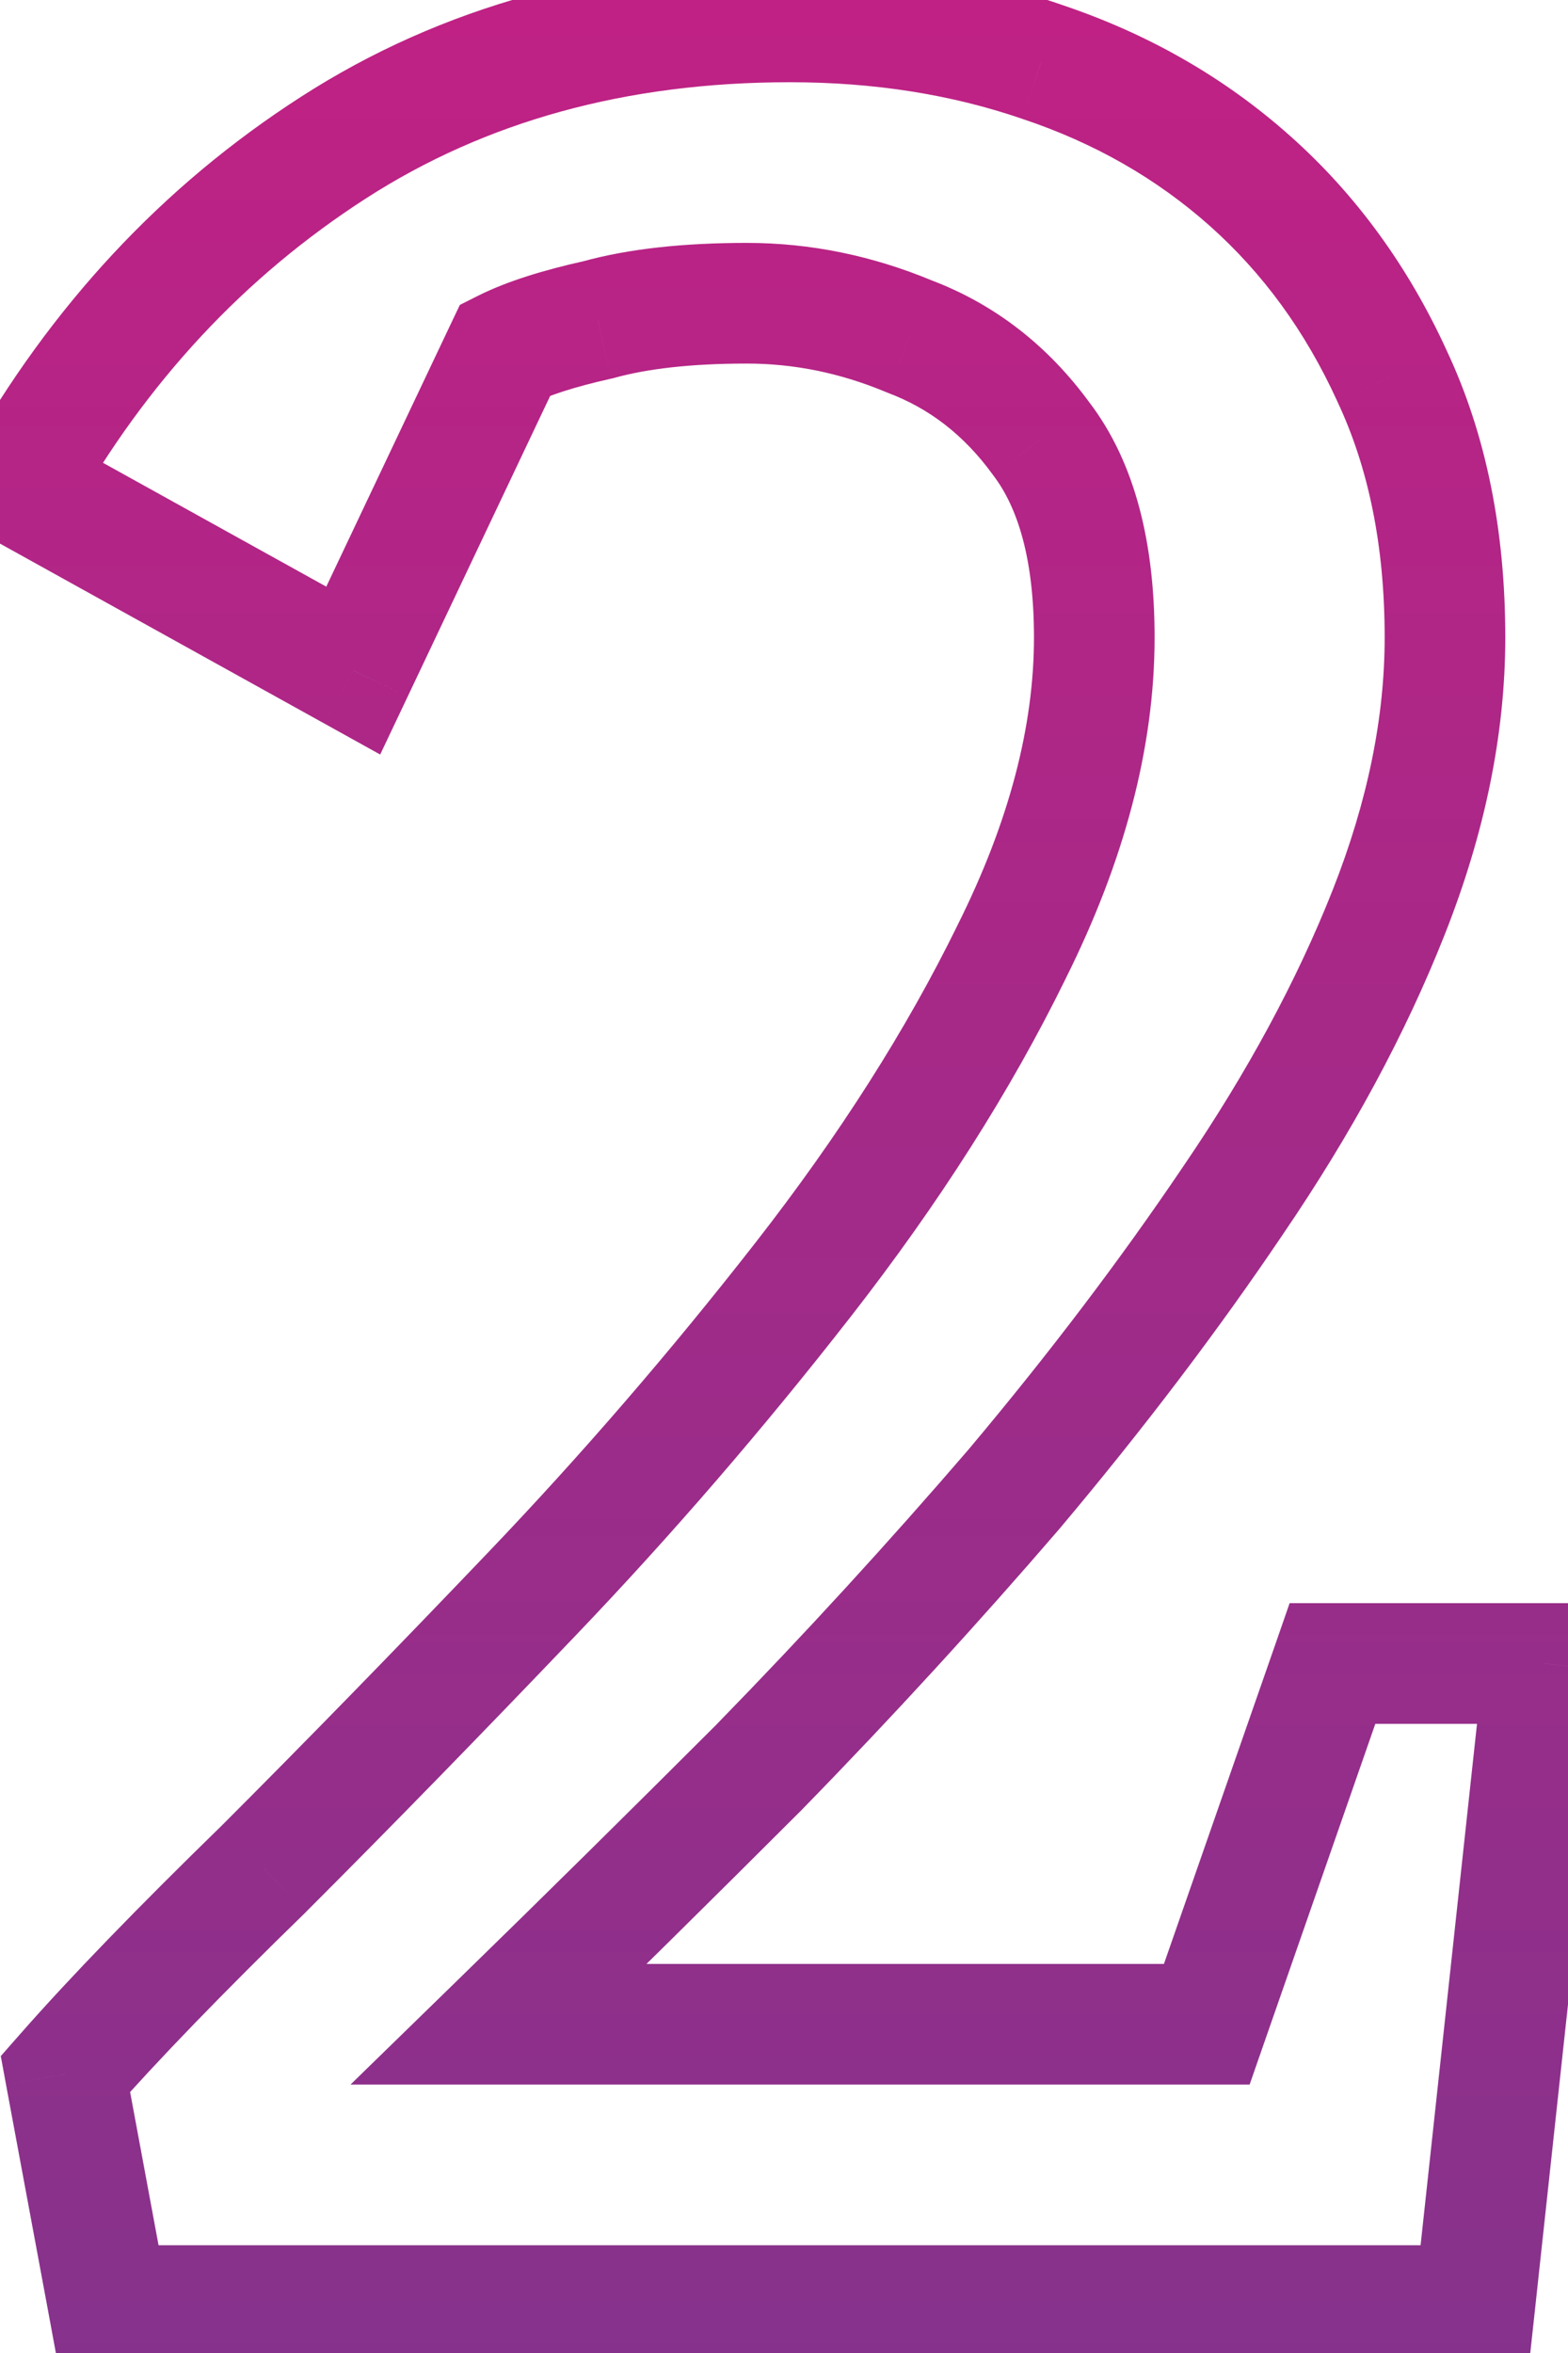 <?xml version="1.0" encoding="UTF-8"?> <svg xmlns="http://www.w3.org/2000/svg" width="26" height="39" viewBox="0 0 26 39" fill="none"> <path d="M1.798 38.214L0.815 38.397L0.966 39.214H1.798V38.214ZM1.085 34.374L0.334 33.714L0.013 34.079L0.101 34.557L1.085 34.374ZM4.376 30.973L5.074 31.69L5.083 31.68L4.376 30.973ZM8.819 26.42L8.096 25.729L8.819 26.42ZM13.318 21.209L14.106 21.824L14.106 21.824L13.318 21.209ZM16.774 15.778L15.879 15.331L15.876 15.338L16.774 15.778ZM17.267 7.275L16.459 7.863L16.465 7.872L16.472 7.881L17.267 7.275ZM15.073 5.574L14.688 6.497L14.705 6.504L14.722 6.511L15.073 5.574ZM9.917 5.3L10.133 6.276L10.159 6.271L10.184 6.264L9.917 5.3ZM8.381 5.794L7.933 4.899L7.625 5.054L7.477 5.365L8.381 5.794ZM5.857 11.115L5.372 11.989L6.304 12.506L6.761 11.543L5.857 11.115ZM0.317 8.043L-0.555 7.553L-1.048 8.43L-0.168 8.917L0.317 8.043ZM5.528 2.447L6.069 3.288L6.069 3.288L5.528 2.447ZM17.267 1.021L16.943 1.967L16.951 1.97L17.267 1.021ZM20.723 2.996L21.388 2.249L21.388 2.249L20.723 2.996ZM23.082 6.233L22.173 6.648L22.177 6.658L23.082 6.233ZM23.027 15.12L22.098 14.752L22.098 14.752L23.027 15.12ZM20.449 19.892L19.623 19.329L19.62 19.333L20.449 19.892ZM16.829 24.665L17.587 25.317L17.594 25.308L16.829 24.665ZM12.605 29.273L13.312 29.98L13.32 29.971L12.605 29.273ZM8.271 33.551L7.573 32.835L5.812 34.551H8.271V33.551ZM20.01 33.551V34.551H20.721L20.954 33.881L20.01 33.551ZM22.095 27.572V26.572H21.384L21.151 27.243L22.095 27.572ZM25.606 27.572L26.6 27.68L26.72 26.572H25.606V27.572ZM24.454 38.214V39.214H25.351L25.448 38.322L24.454 38.214ZM2.781 38.032L2.068 34.192L0.101 34.557L0.815 38.397L2.781 38.032ZM1.835 35.035C2.616 34.148 3.693 33.034 5.074 31.69L3.678 30.257C2.28 31.619 1.162 32.772 0.334 33.714L1.835 35.035ZM5.083 31.68C6.479 30.285 7.965 28.761 9.542 27.111L8.096 25.729C6.528 27.37 5.052 28.883 3.669 30.266L5.083 31.68ZM9.542 27.111C11.139 25.441 12.66 23.678 14.106 21.824L12.529 20.594C11.123 22.396 9.645 24.108 8.096 25.729L9.542 27.111ZM14.106 21.824C15.568 19.949 16.759 18.081 17.672 16.218L15.876 15.338C15.033 17.059 13.92 18.811 12.529 20.594L14.106 21.824ZM17.668 16.225C18.635 14.29 19.145 12.4 19.145 10.566H17.145C17.145 12.024 16.741 13.608 15.879 15.331L17.668 16.225ZM19.145 10.566C19.145 9.021 18.831 7.677 18.063 6.669L16.472 7.881C16.874 8.409 17.145 9.259 17.145 10.566H19.145ZM18.076 6.687C17.383 5.734 16.497 5.04 15.424 4.638L14.722 6.511C15.405 6.767 15.981 7.207 16.459 7.863L18.076 6.687ZM15.458 4.651C14.463 4.237 13.437 4.026 12.385 4.026V6.026C13.162 6.026 13.928 6.18 14.688 6.497L15.458 4.651ZM12.385 4.026C11.344 4.026 10.424 4.121 9.649 4.337L10.184 6.264C10.726 6.113 11.452 6.026 12.385 6.026V4.026ZM9.7 4.324C9.006 4.478 8.404 4.664 7.933 4.899L8.828 6.688C9.089 6.558 9.511 6.415 10.133 6.276L9.7 4.324ZM7.477 5.365L4.954 10.686L6.761 11.543L9.284 6.222L7.477 5.365ZM6.342 10.24L0.801 7.168L-0.168 8.917L5.372 11.989L6.342 10.24ZM1.188 8.533C2.429 6.328 4.055 4.586 6.069 3.288L4.987 1.607C2.685 3.089 0.838 5.077 -0.555 7.553L1.188 8.533ZM6.069 3.288C8.046 2.015 10.376 1.363 13.098 1.363V-0.637C10.042 -0.637 7.325 0.1 4.987 1.607L6.069 3.288ZM13.098 1.363C14.499 1.363 15.778 1.568 16.943 1.967L17.592 0.075C16.197 -0.403 14.696 -0.637 13.098 -0.637V1.363ZM16.951 1.97C18.146 2.368 19.178 2.96 20.059 3.743L21.388 2.249C20.294 1.276 19.022 0.552 17.584 0.073L16.951 1.97ZM20.059 3.743C20.936 4.523 21.642 5.486 22.173 6.648L23.992 5.817C23.353 4.419 22.486 3.225 21.388 2.249L20.059 3.743ZM22.177 6.658C22.689 7.745 22.96 9.039 22.96 10.566H24.96C24.96 8.802 24.646 7.207 23.987 5.807L22.177 6.658ZM22.96 10.566C22.96 11.885 22.68 13.278 22.098 14.752L23.957 15.487C24.618 13.816 24.96 12.173 24.96 10.566H22.96ZM22.098 14.752C21.507 16.246 20.684 17.772 19.623 19.329L21.275 20.455C22.408 18.794 23.305 17.138 23.957 15.487L22.098 14.752ZM19.62 19.333C18.581 20.873 17.396 22.436 16.063 24.021L17.594 25.308C18.967 23.675 20.196 22.056 21.278 20.451L19.62 19.333ZM16.071 24.012C14.731 25.569 13.337 27.09 11.889 28.574L13.32 29.971C14.798 28.457 16.22 26.905 17.587 25.317L16.071 24.012ZM11.898 28.566C10.438 30.025 8.996 31.449 7.573 32.835L8.969 34.268C10.398 32.875 11.846 31.445 13.312 29.98L11.898 28.566ZM8.271 34.551H20.01V32.551H8.271V34.551ZM20.954 33.881L23.039 27.901L21.151 27.243L19.066 33.222L20.954 33.881ZM22.095 28.572H25.606V26.572H22.095V28.572ZM24.611 27.465L23.459 38.107L25.448 38.322L26.6 27.68L24.611 27.465ZM24.454 37.214H1.798V39.214H24.454V37.214Z" fill="url(#paint0_linear_13694_21)"></path> <defs> <linearGradient id="paint0_linear_13694_21" x1="13.5" y1="-14.786" x2="13.5" y2="54.214" gradientUnits="userSpaceOnUse"> <stop stop-color="#D51B81"></stop> <stop offset="1" stop-color="#70398F"></stop> </linearGradient> </defs> </svg> 